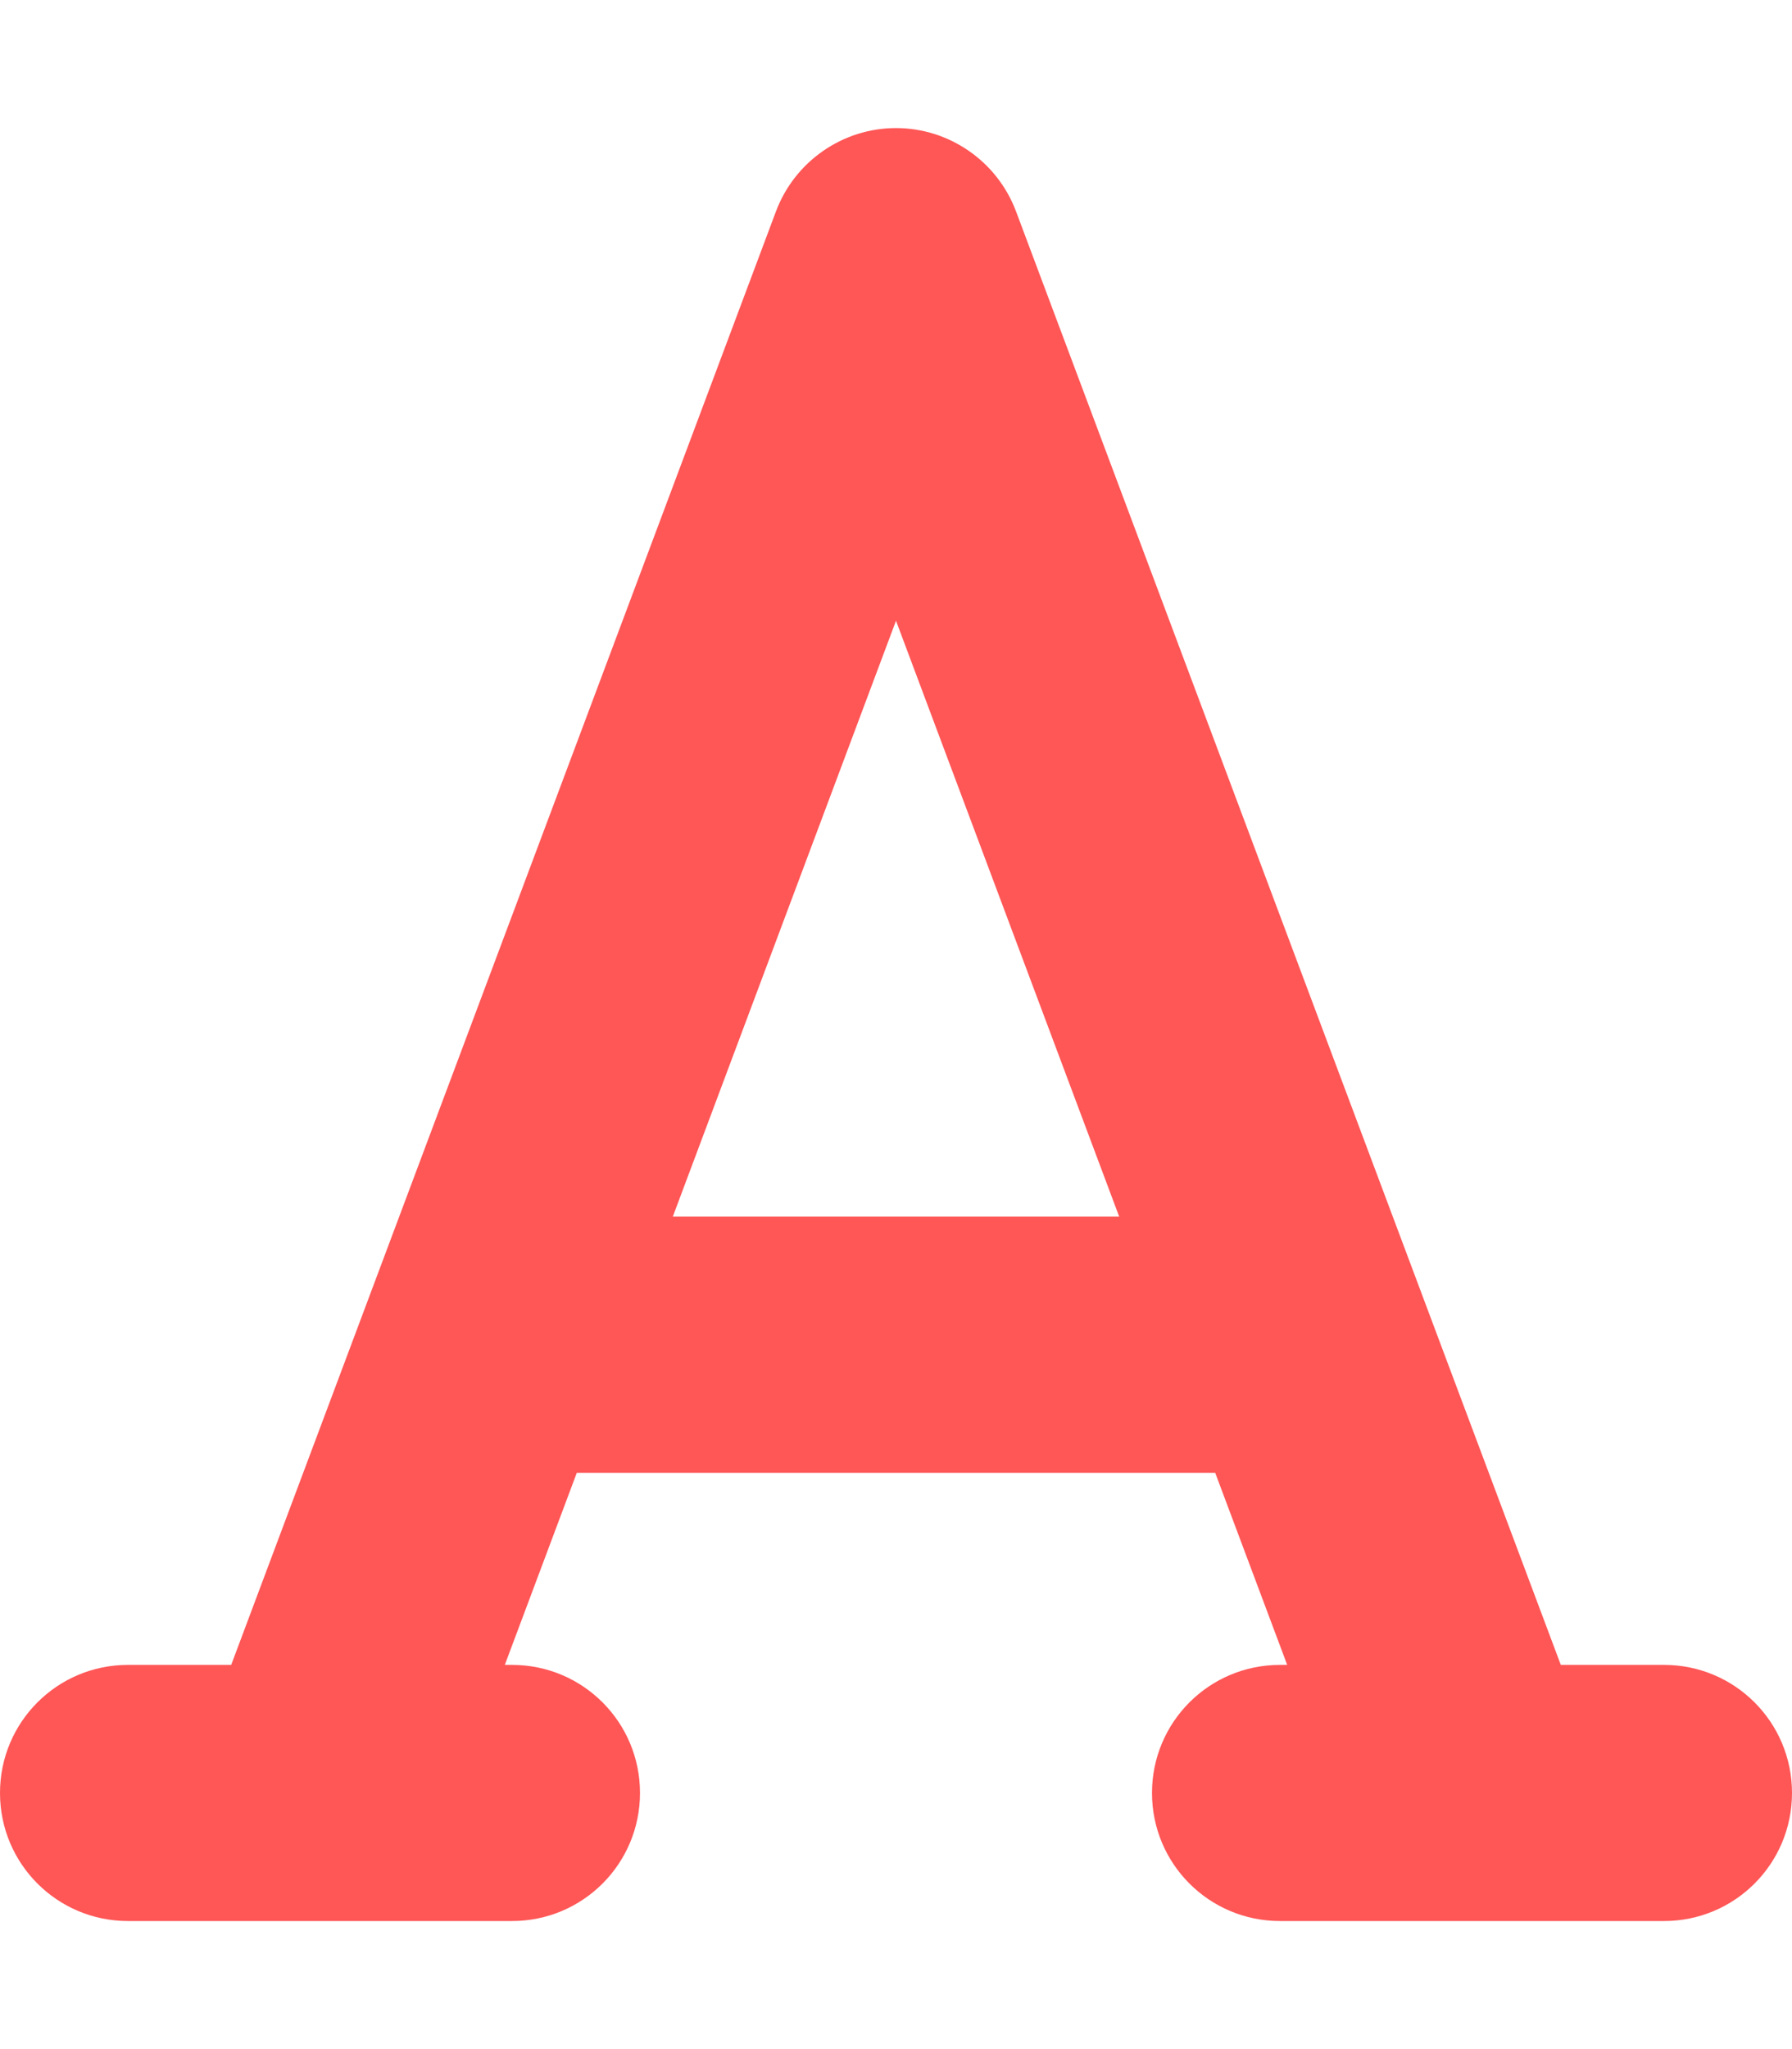 <svg width="448" height="512" viewBox="0 0 448 512" fill="none" xmlns="http://www.w3.org/2000/svg">
<path d="M254 52.8C249.3 40.3 237.3 32 224 32C210.7 32 198.7 40.3 194 52.8L57.8 416H32C14.3 416 0 430.3 0 448C0 465.7 14.3 480 32 480H128C145.7 480 160 465.7 160 448C160 430.3 145.7 416 128 416H126.2L144.2 368H303.8L321.8 416H320C302.3 416 288 430.3 288 448C288 465.7 302.3 480 320 480H416C433.7 480 448 465.7 448 448C448 430.3 433.7 416 416 416H390.2L254 52.8ZM279.8 304H168.2L224 155.1L279.8 304Z" fill="#FF5656"/>
</svg>

